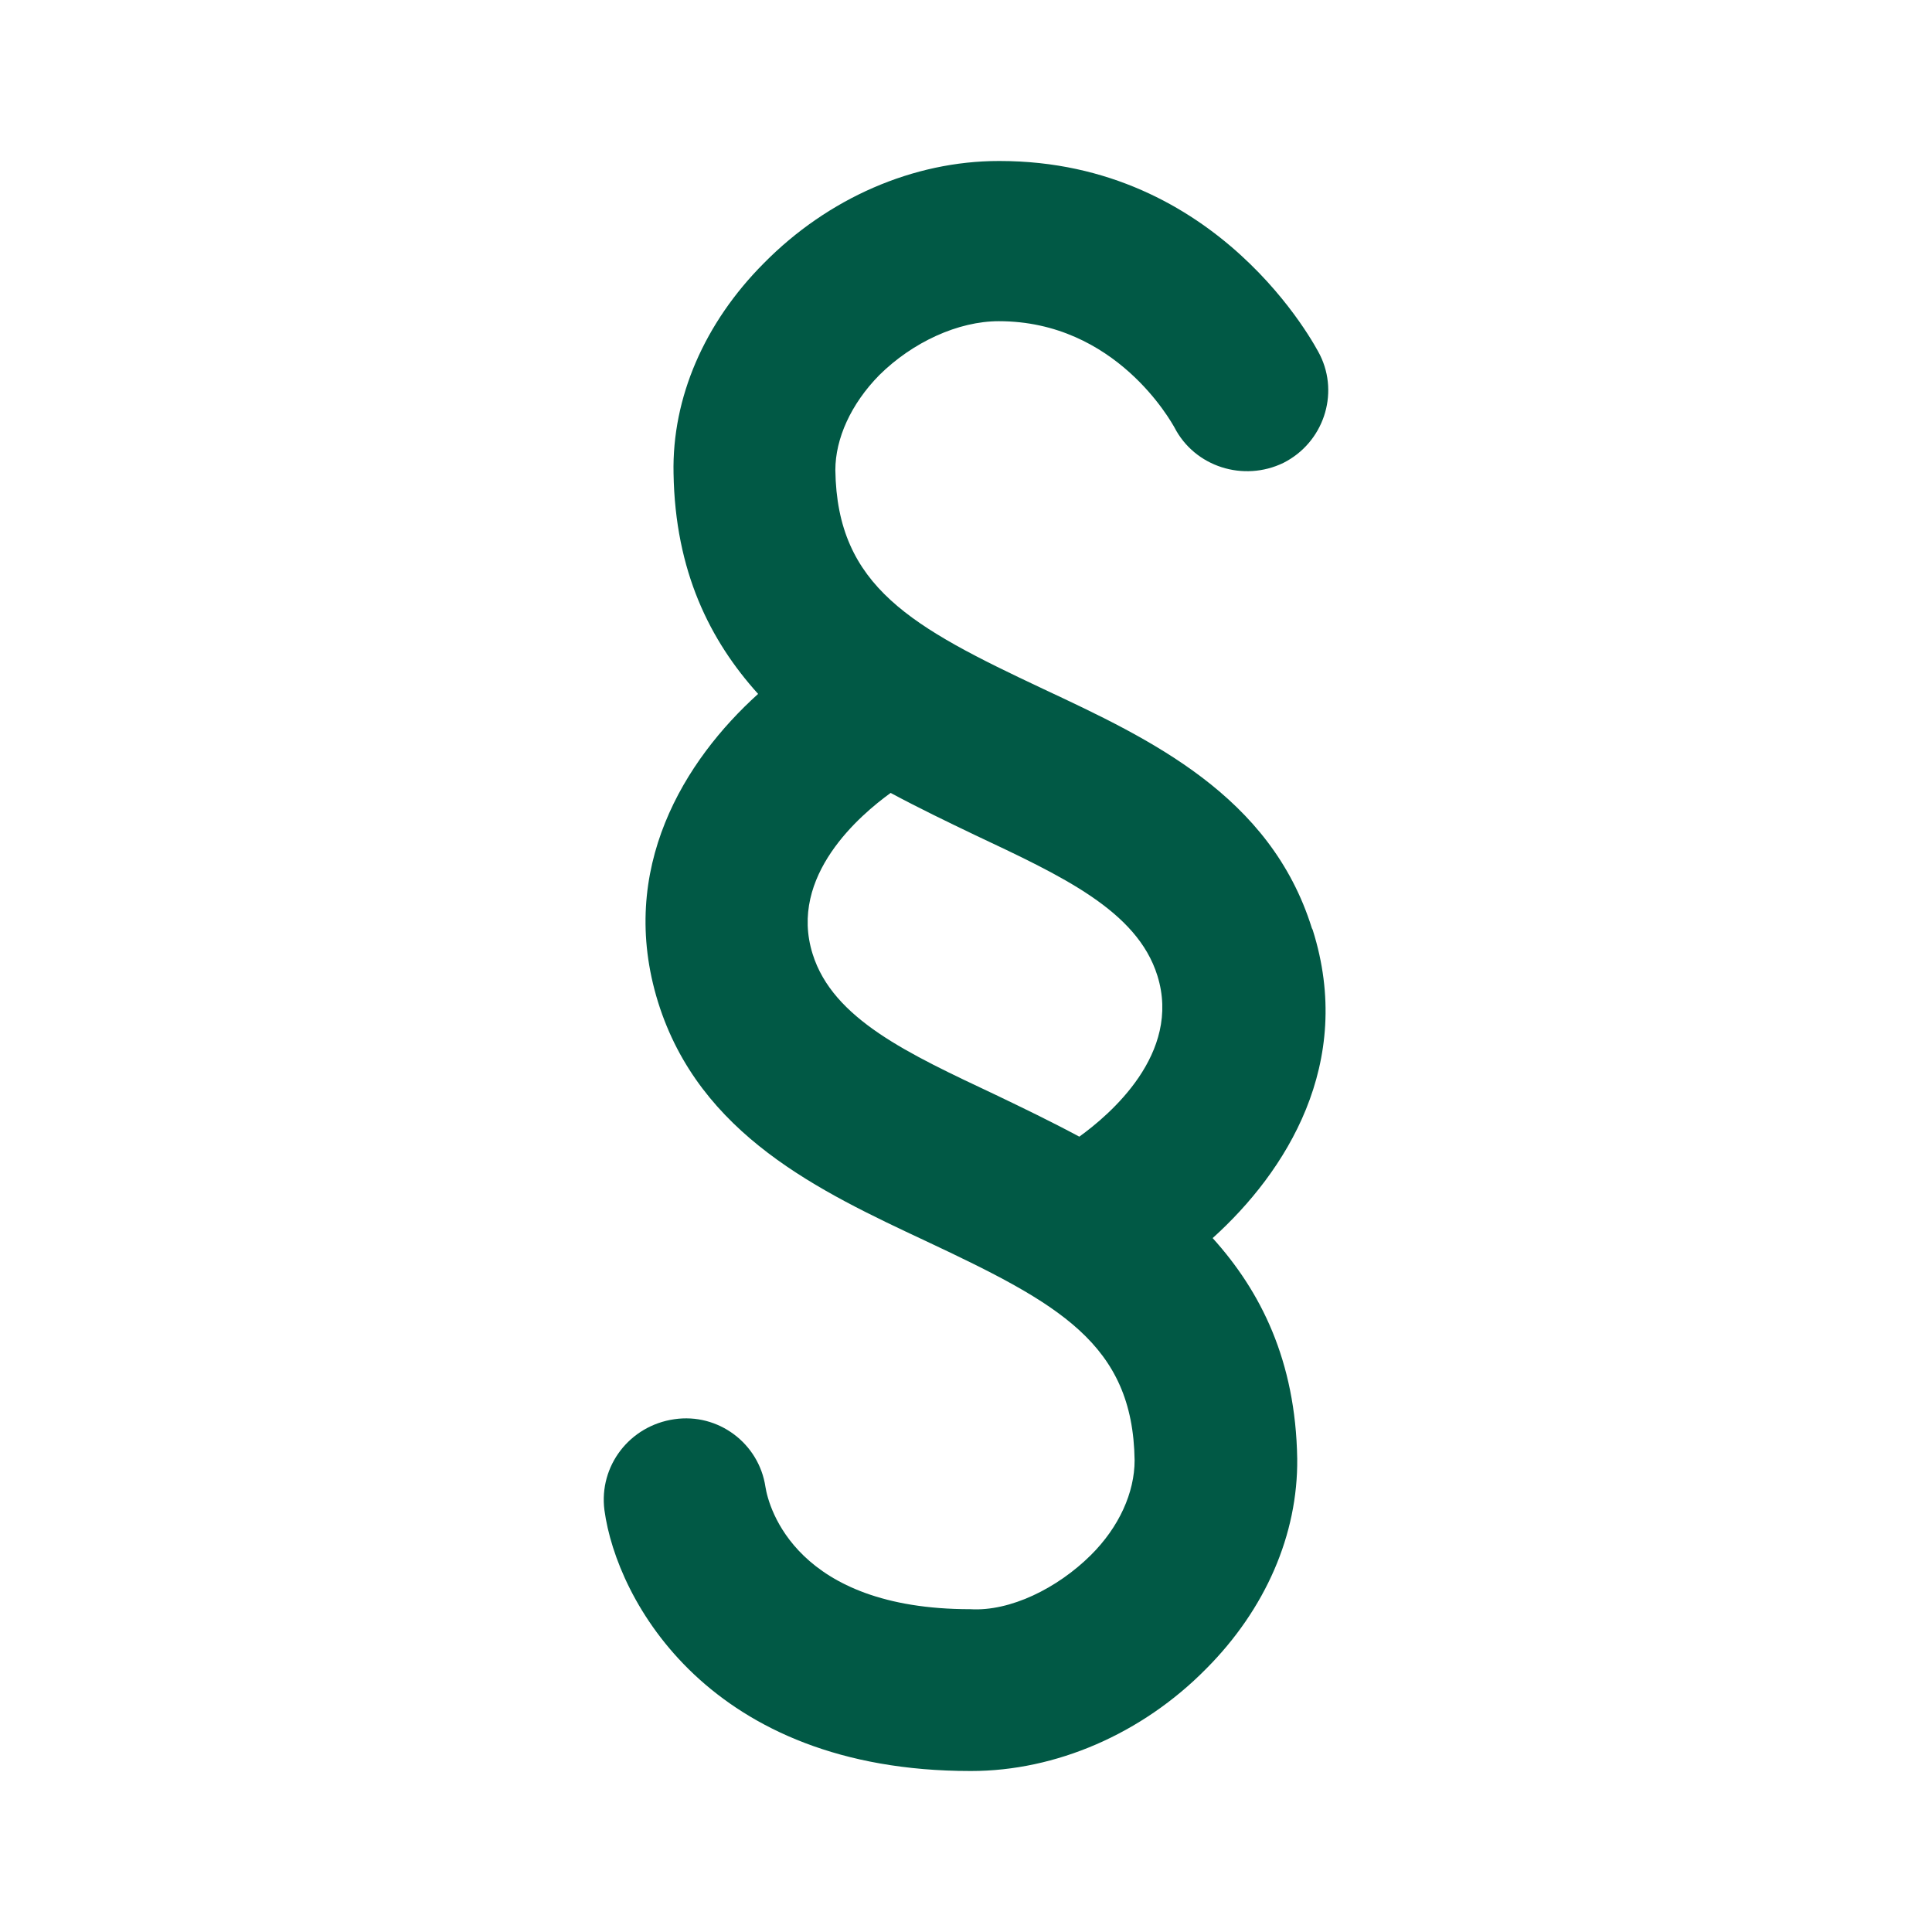 <svg width="48" height="48" viewBox="0 0 48 48" fill="none" xmlns="http://www.w3.org/2000/svg">
<path d="M32.593 23.06C31.563 19.76 28.573 18.36 25.926 17.12C22.653 15.58 20.795 14.58 20.754 11.68C20.754 10.9 21.138 10.04 21.845 9.32C22.674 8.5 23.805 7.98 24.815 7.98C27.724 7.98 29.098 10.48 29.179 10.62C29.684 11.6 30.896 11.98 31.886 11.5C32.876 11 33.28 9.8 32.795 8.82C32.694 8.62 30.29 4 24.835 4H24.815C22.694 4 20.573 4.92 18.977 6.54C17.502 8.02 16.694 9.88 16.734 11.76C16.774 14.2 17.643 15.92 18.835 17.24C17.017 18.88 15.32 21.58 16.35 24.9C17.381 28.2 20.37 29.6 23.017 30.84C26.29 32.38 28.148 33.38 28.189 36.28C28.189 37.08 27.805 37.94 27.098 38.64C26.27 39.46 25.098 40.04 24.108 39.98C19.785 39.98 19.098 37.46 19.017 36.94C18.855 35.86 17.845 35.1 16.754 35.26C15.643 35.42 14.875 36.42 15.017 37.52C15.32 39.76 17.623 44 24.108 44H24.128C26.229 44 28.371 43.08 29.967 41.46C31.442 39.98 32.249 38.12 32.229 36.24C32.189 33.8 31.32 32.08 30.128 30.76C31.947 29.12 33.664 26.42 32.613 23.1L32.593 23.06ZM20.189 23.7C19.582 21.76 21.381 20.24 22.128 19.7C22.835 20.08 23.542 20.42 24.209 20.74C26.371 21.76 28.25 22.62 28.755 24.24C29.361 26.18 27.563 27.7 26.815 28.24C26.108 27.86 25.401 27.52 24.734 27.2C22.573 26.18 20.694 25.32 20.189 23.7Z" fill="#015945"/>
</svg>
